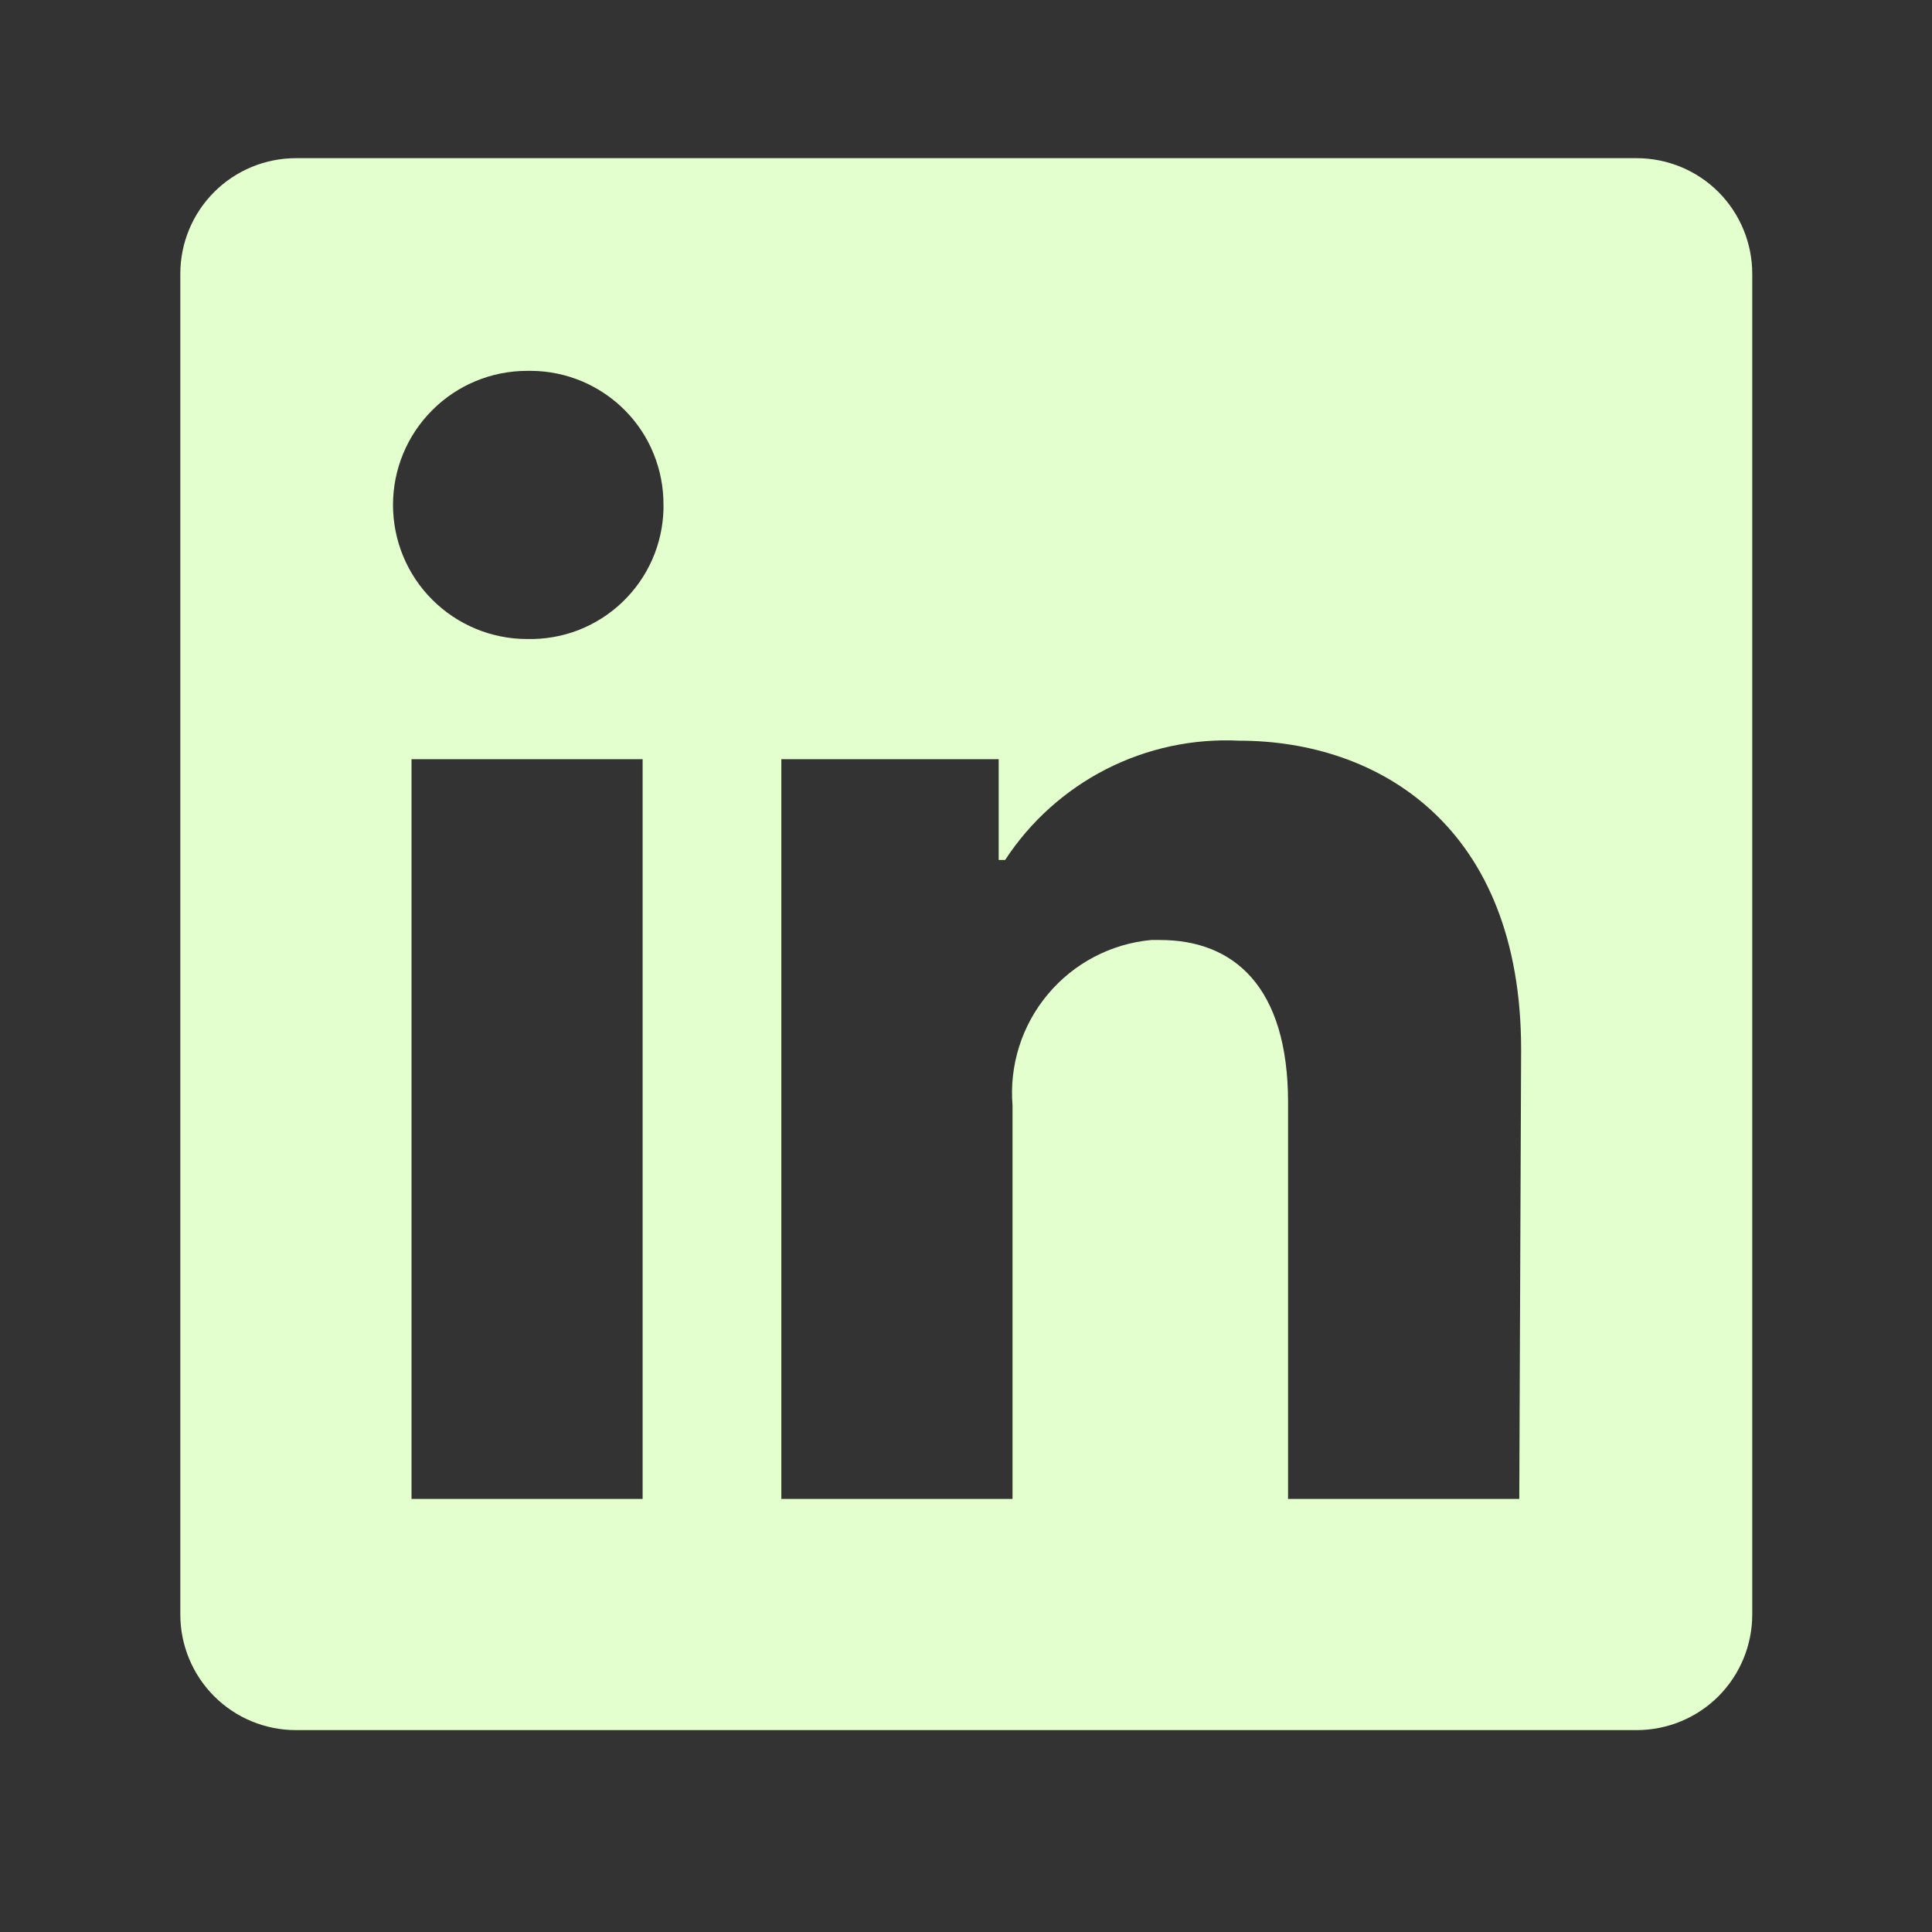 <svg width="24" height="24" viewBox="0 0 24 24" fill="none" xmlns="http://www.w3.org/2000/svg">
<rect x="0" y="0" width="24" height="24" fill="#333333" stroke="none"/>
<path d="M21.767 3.401V20.056C21.767 20.437 21.616 20.802 21.347 21.072C21.078 21.341 20.712 21.492 20.331 21.492H3.676C3.295 21.492 2.93 21.341 2.661 21.072C2.391 20.802 2.24 20.437 2.24 20.056V3.401C2.24 3.02 2.391 2.655 2.661 2.385C2.93 2.116 3.295 1.965 3.676 1.965L20.331 1.965C20.712 1.965 21.078 2.116 21.347 2.385C21.616 2.655 21.767 3.02 21.767 3.401ZM7.983 9.431H5.112V18.62H7.983V9.431ZM8.242 6.272C8.243 6.055 8.202 5.84 8.12 5.638C8.039 5.437 7.918 5.254 7.765 5.099C7.613 4.945 7.431 4.822 7.231 4.737C7.031 4.653 6.816 4.608 6.599 4.607H6.547C6.106 4.607 5.682 4.782 5.37 5.095C5.057 5.407 4.882 5.831 4.882 6.272C4.882 6.714 5.057 7.138 5.37 7.45C5.682 7.762 6.106 7.938 6.547 7.938C6.765 7.943 6.981 7.906 7.184 7.828C7.386 7.749 7.572 7.632 7.729 7.482C7.886 7.332 8.013 7.153 8.101 6.954C8.189 6.755 8.237 6.541 8.242 6.324V6.272ZM18.896 13.038C18.896 10.275 17.138 9.201 15.392 9.201C14.82 9.173 14.251 9.295 13.741 9.555C13.232 9.815 12.799 10.204 12.486 10.683H12.406V9.431H9.706V18.62H12.578V13.733C12.537 13.232 12.694 12.736 13.017 12.351C13.339 11.966 13.801 11.723 14.301 11.677H14.41C15.323 11.677 16.001 12.251 16.001 13.698V18.62H18.873L18.896 13.038Z" fill="#E4FFCE"/>
</svg>
